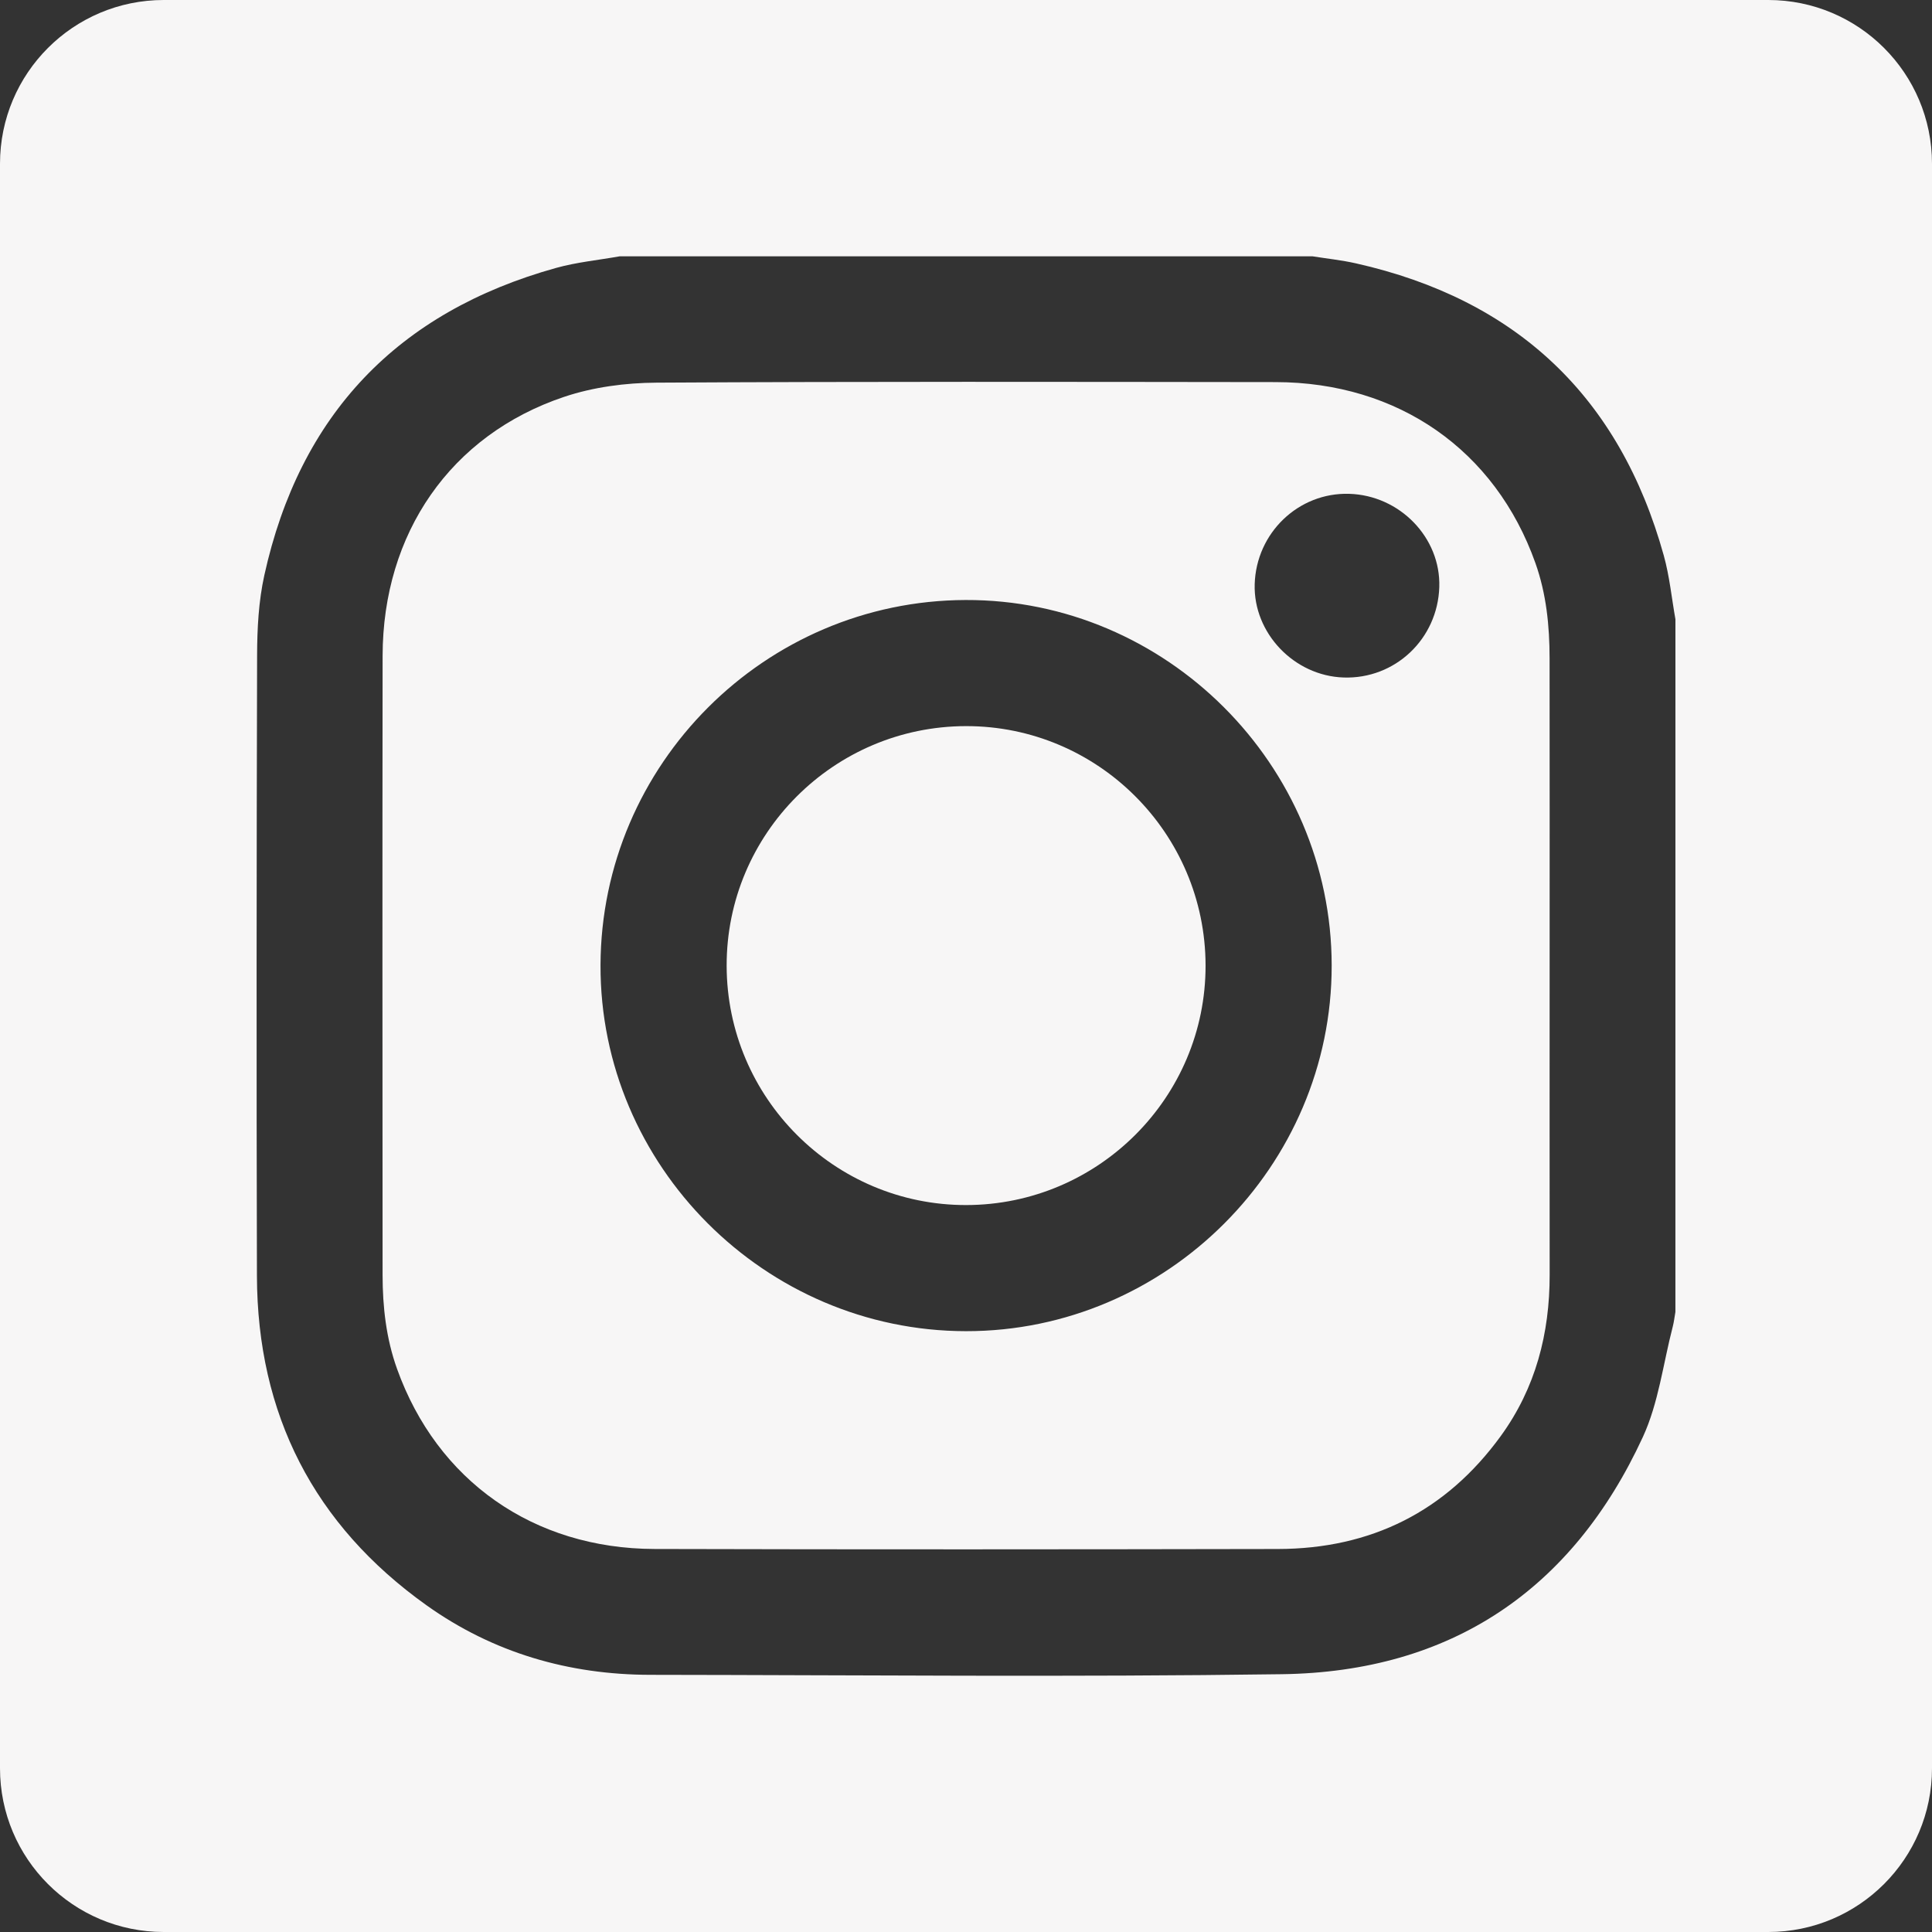 <?xml version="1.0" encoding="UTF-8" standalone="no"?><svg xmlns="http://www.w3.org/2000/svg" xmlns:xlink="http://www.w3.org/1999/xlink" fill="#f7f6f6" height="800" viewBox="0 0 800 800" width="800"><rect x="0" y="0" width="800" height="800" fill="#333333" stroke="none"/><g><path d="M641.67,399.91c0-42.44,0.03-84.88-0.02-127.32c-0.01-13.43-1.34-26.7-5.88-39.47c-16.6-46.71-56.82-74.84-107.61-74.9 c-85.46-0.1-170.91-0.27-256.36,0.23c-12.79,0.07-26.16,1.83-38.24,5.89c-46.96,15.77-75.05,56.48-75.13,107.21 c-0.12,85.46-0.06,170.91-0.01,256.37c0.01,13.24,1.47,26.3,5.98,38.88c16.58,46.28,56.43,74.47,106.64,74.6 c86.03,0.23,172.06,0.17,258.09,0.01c38.51-0.07,69.57-15.49,92.3-46.77c14.43-19.86,20.28-42.47,20.25-66.82 C641.63,485.18,641.67,442.55,641.67,399.91z M399.96,551.21c-83.23-0.1-151.58-68.58-151.3-151.6 c0.28-83.12,68.06-150.9,151.17-151.16c83.01-0.27,151.51,68.1,151.59,151.32C551.51,482.87,483.06,551.31,399.96,551.21z M595.98,243.06c-0.67,21.53-18.31,38.2-39.64,37.48c-20.5-0.69-37.38-18.4-36.8-38.61c0.61-21.27,18.12-38.05,39.07-37.45 C579.62,205.08,596.62,222.63,595.98,243.06z"/><path d="M399.98,300.67c-54.73,0.09-99.18,44.59-99.09,99.22c0.09,54.73,44.59,99.18,99.21,99.1c54.71-0.08,99.18-44.61,99.1-99.22 C499.11,345.04,454.59,300.58,399.98,300.67z"/><path d="M732.2,0H67.8C30.35,0,0,30.35,0,67.8v664.4C0,769.65,30.35,800,67.8,800h664.4c37.44,0,67.8-30.35,67.8-67.8V67.8 C800,30.35,769.65,0,732.2,0z M693.75,543.24c-0.36,2.05-0.59,4.13-1.11,6.14c-3.97,15.28-5.86,31.54-12.37,45.66 c-29.25,63.37-79.53,97.23-149.4,98.21c-87.18,1.22-174.38,0.36-261.58,0.26c-33.79-0.04-65.1-9.14-92.64-28.77 c-46.7-33.29-70.11-79.12-70.26-136.45c-0.22-85.66-0.16-171.33,0.07-256.99c0.03-11.03,0.62-22.32,2.98-33.04 c14.66-66.54,55.17-109.03,120.79-127.31c8.58-2.39,17.59-3.25,26.4-4.82c95.61,0,191.22,0,286.83,0c6,0.96,12.08,1.58,18,2.92 c66.56,14.97,109.23,55.25,127.49,121.03c2.38,8.57,3.24,17.56,4.81,26.35C693.75,352.02,693.75,447.63,693.75,543.24z"/></g></svg>